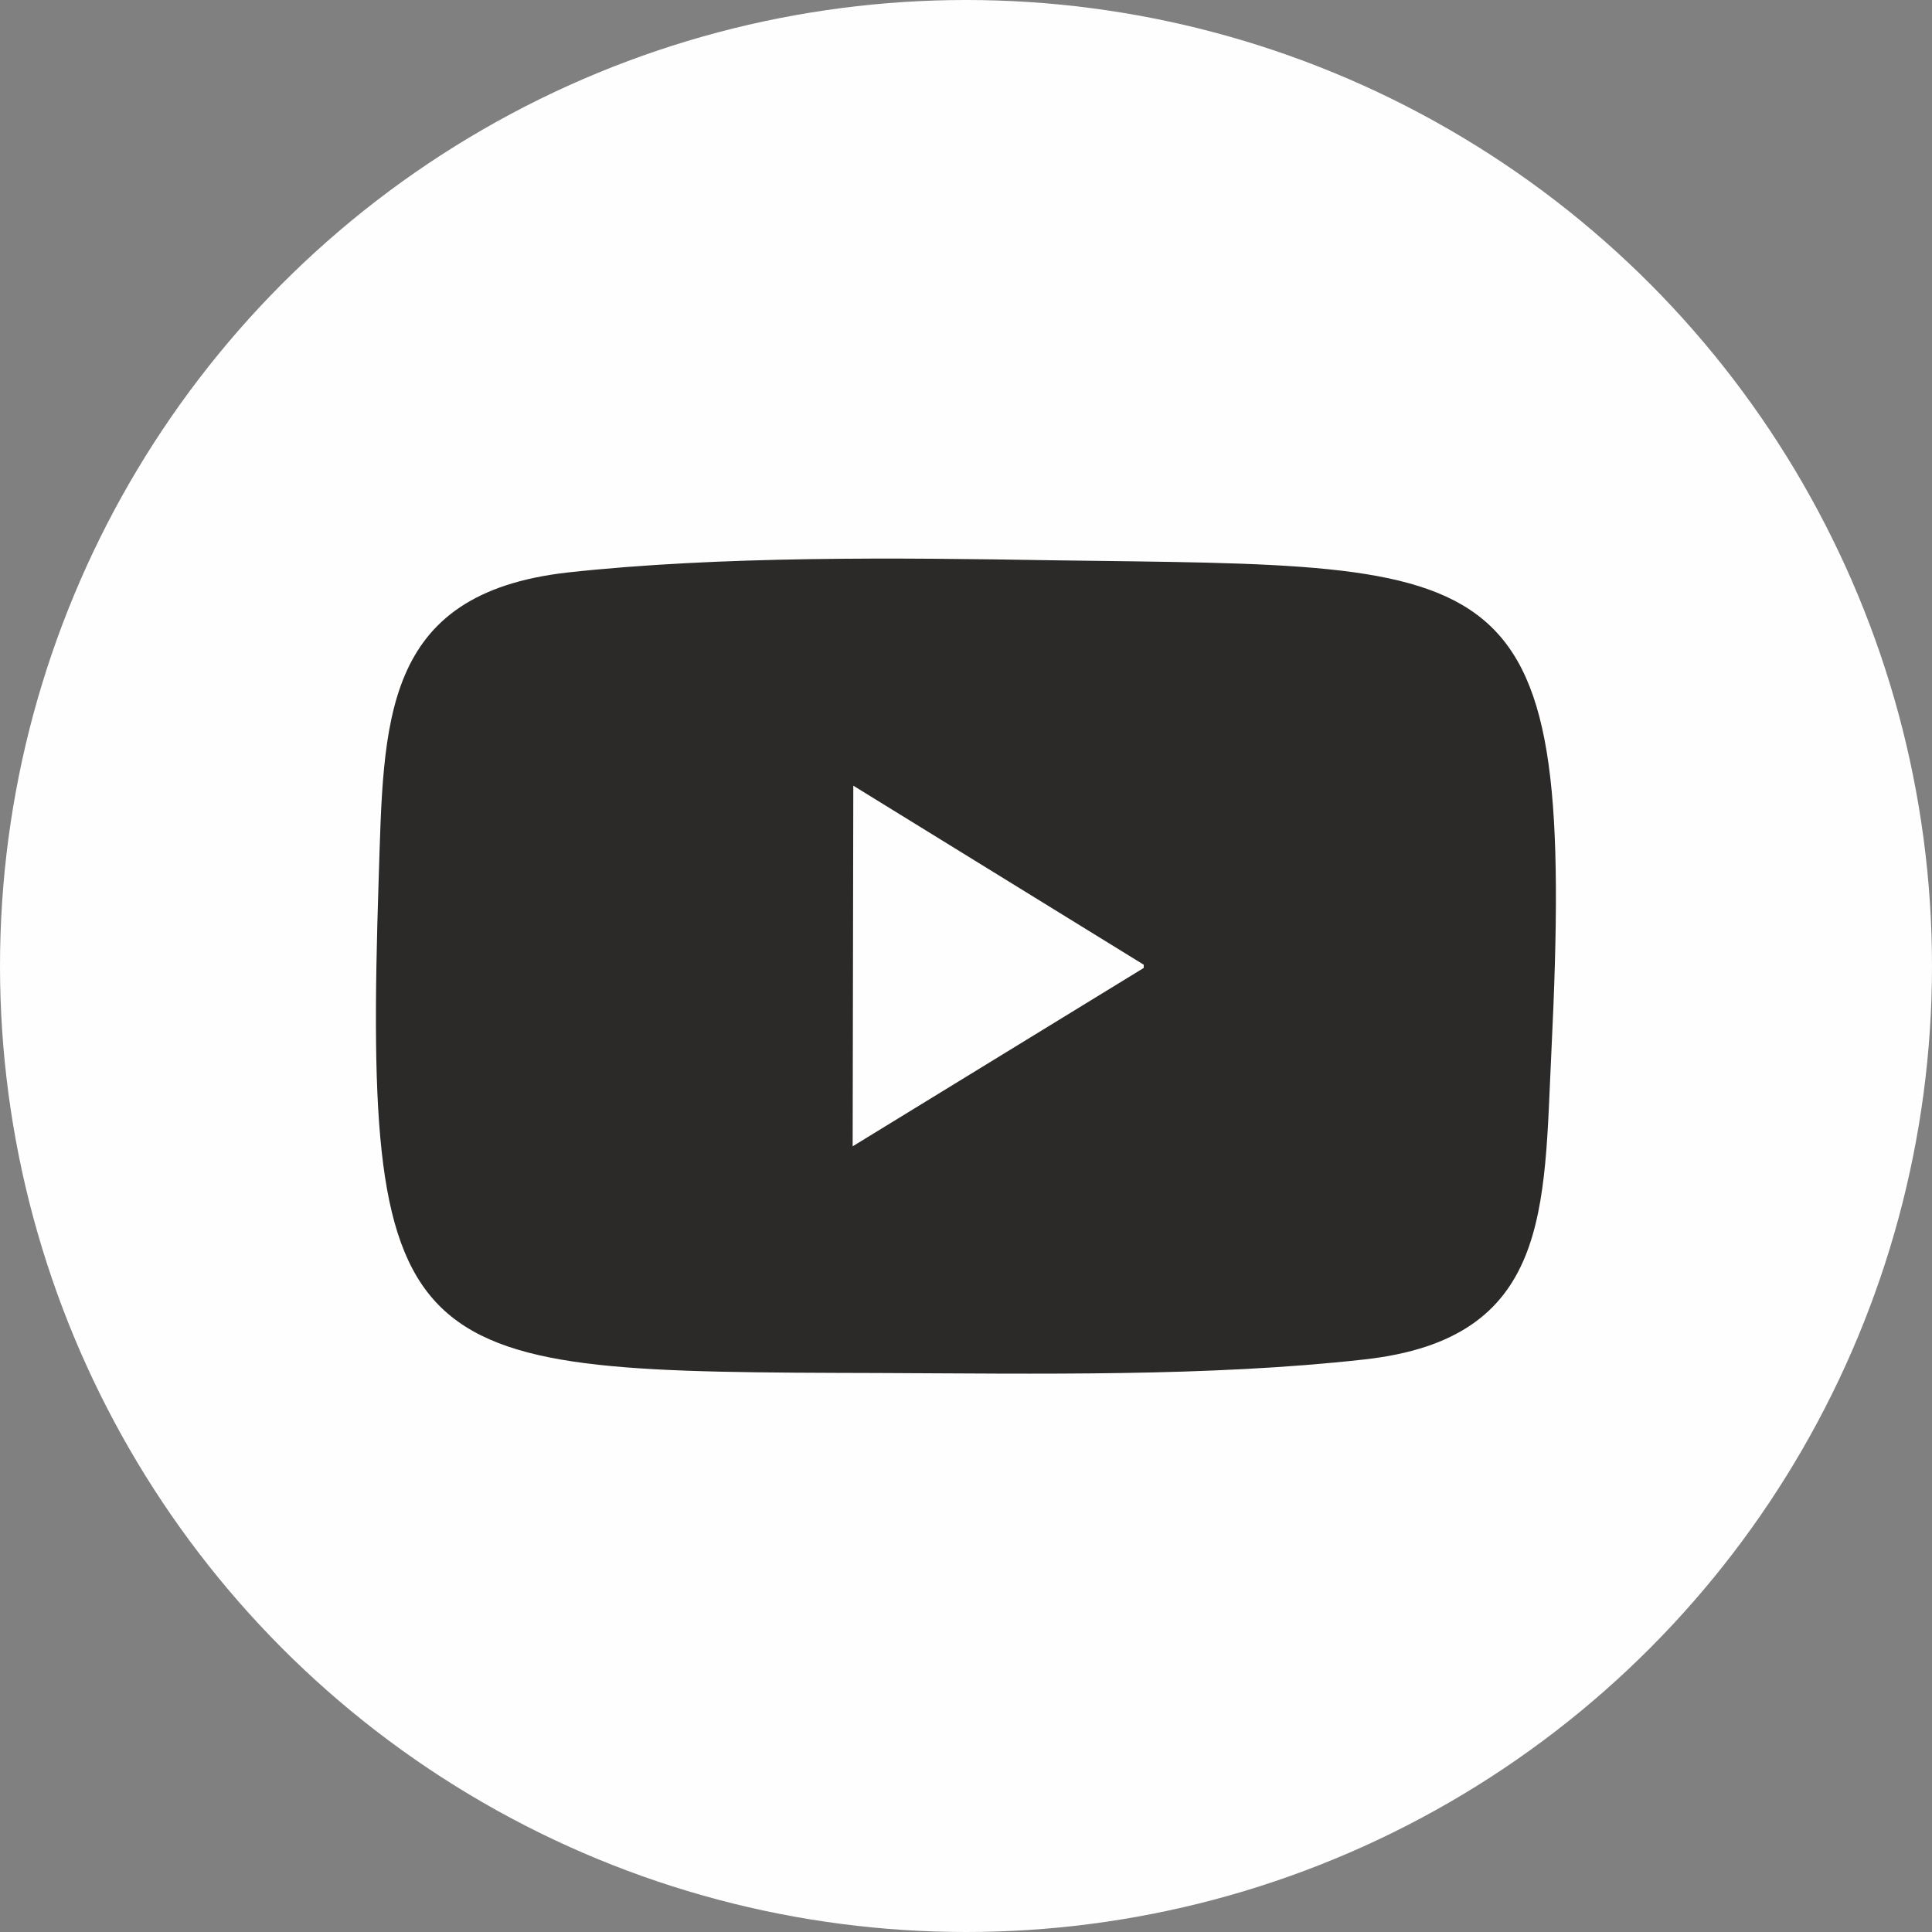 <?xml version="1.0" encoding="UTF-8"?>
<!DOCTYPE svg PUBLIC "-//W3C//DTD SVG 1.1//EN" "http://www.w3.org/Graphics/SVG/1.1/DTD/svg11.dtd">
<!-- Creator: CorelDRAW 2018 (64-Bit Evaluation Version) -->
<svg xmlns="http://www.w3.org/2000/svg" xml:space="preserve" width="30px" height="30px" version="1.1" shape-rendering="geometricPrecision" text-rendering="geometricPrecision" image-rendering="optimizeQuality" fill-rule="evenodd" clip-rule="evenodd"
viewBox="0 0 30 30"
 xmlns:xlink="http://www.w3.org/1999/xlink">
 <rect x="0" y="0" width="30" height="30" fill="#808080" stroke="none"/>
 <g id="Layer_x0020_1">
  <circle fill="#FEFEFE" cx="15" cy="15" r="15"/>
 </g>
 <g id="Layer_x0020_1_0">
  <path fill="#2B2A29" d="M13.25 12.2l4.51 2.78 0 0.05 -4.52 2.77 0.01 -5.6 0 0zm10.84 4.13c0.38,-7.79 -0.59,-7.53 -7.75,-7.63 -2.39,-0.04 -5.16,-0.07 -7.53,0.19 -2.9,0.33 -2.85,2.33 -2.93,4.76 -0.25,7.67 0.39,7.65 7.77,7.67 2.43,0.01 5.12,0.06 7.53,-0.21 2.91,-0.32 2.79,-2.34 2.91,-4.78l0 0z"/>
 </g>
</svg>
